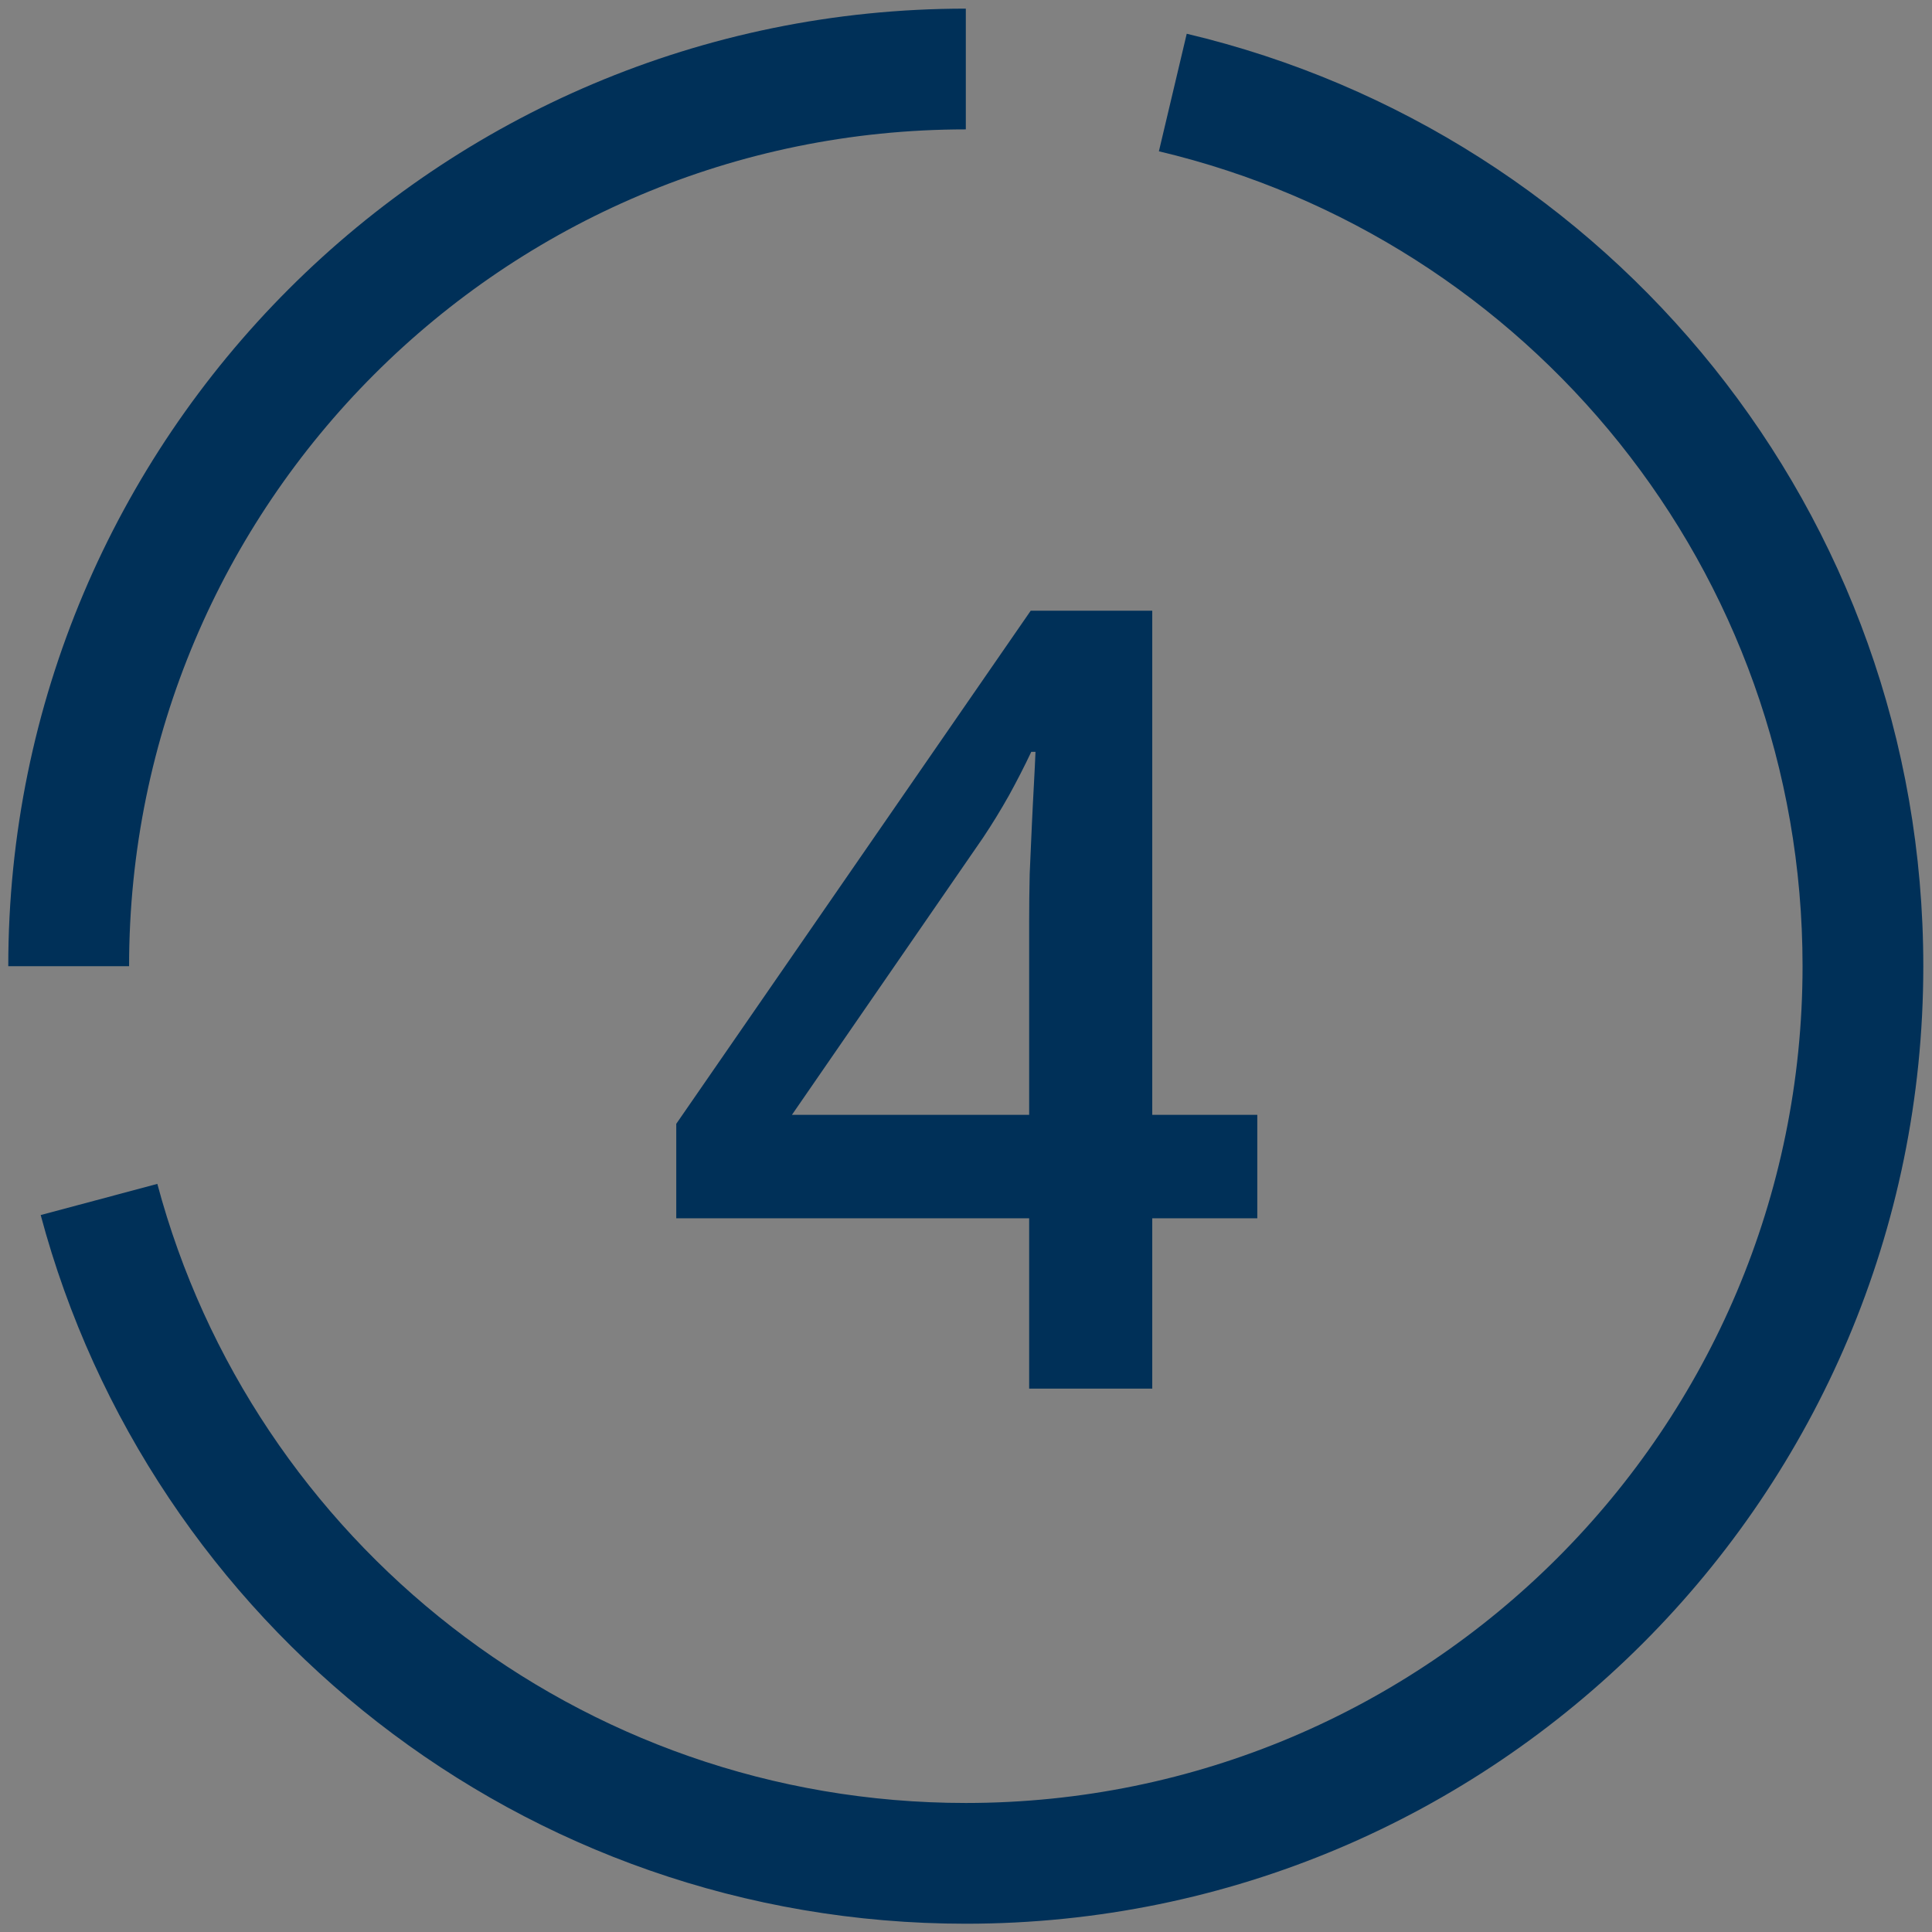 <?xml version="1.0" encoding="utf-8"?>
<svg xmlns="http://www.w3.org/2000/svg" fill="none" height="32" viewBox="0 0 32 32" width="32">
<rect x="0" y="0" width="32" height="32" fill="#808080" stroke="none"/>
<g clip-path="url(#clip0_839_5997)">
<rect fill="white" fill-opacity="0.01" height="32" width="32"/>
<g clip-path="url(#clip1_839_5997)">
<path clip-rule="evenodd" d="M29.856 16.003C29.856 9.437 25.316 3.956 19.195 2.506L19.656 0.559C26.658 2.218 31.856 8.488 31.856 16.003C31.856 24.763 24.756 31.863 15.997 31.863C8.653 31.863 2.48 26.885 0.674 20.125L2.606 19.609C4.184 25.514 9.579 29.863 15.997 29.863C23.651 29.863 29.856 23.658 29.856 16.003Z" fill="#003058" fill-rule="evenodd"/>
<path clip-rule="evenodd" d="M15.997 2.143C8.342 2.143 2.138 8.348 2.138 16.003H0.137C0.137 7.243 7.238 0.143 15.997 0.143V2.143Z" fill="#003058" fill-rule="evenodd"/>
</g>
<path d="M20.825 20.179H19.085V23H17.046V20.179H11.201V18.614L17.072 10.115H19.085V18.465H20.825V20.179ZM17.046 18.465V15.274C17.046 15.011 17.049 14.744 17.055 14.475C17.066 14.199 17.078 13.935 17.09 13.684C17.102 13.432 17.113 13.2 17.125 12.989C17.137 12.773 17.145 12.594 17.151 12.453H17.081C16.97 12.688 16.847 12.928 16.712 13.174C16.577 13.414 16.434 13.648 16.281 13.877L13.117 18.465H17.046Z" fill="#003058"/>
</g>
<defs>
<clipPath id="clip0_839_5997">
<rect fill="white" height="32" width="32"/>
</clipPath>
<clipPath id="clip1_839_5997">
<rect fill="white" height="32" width="32"/>
</clipPath>
</defs>
</svg>
